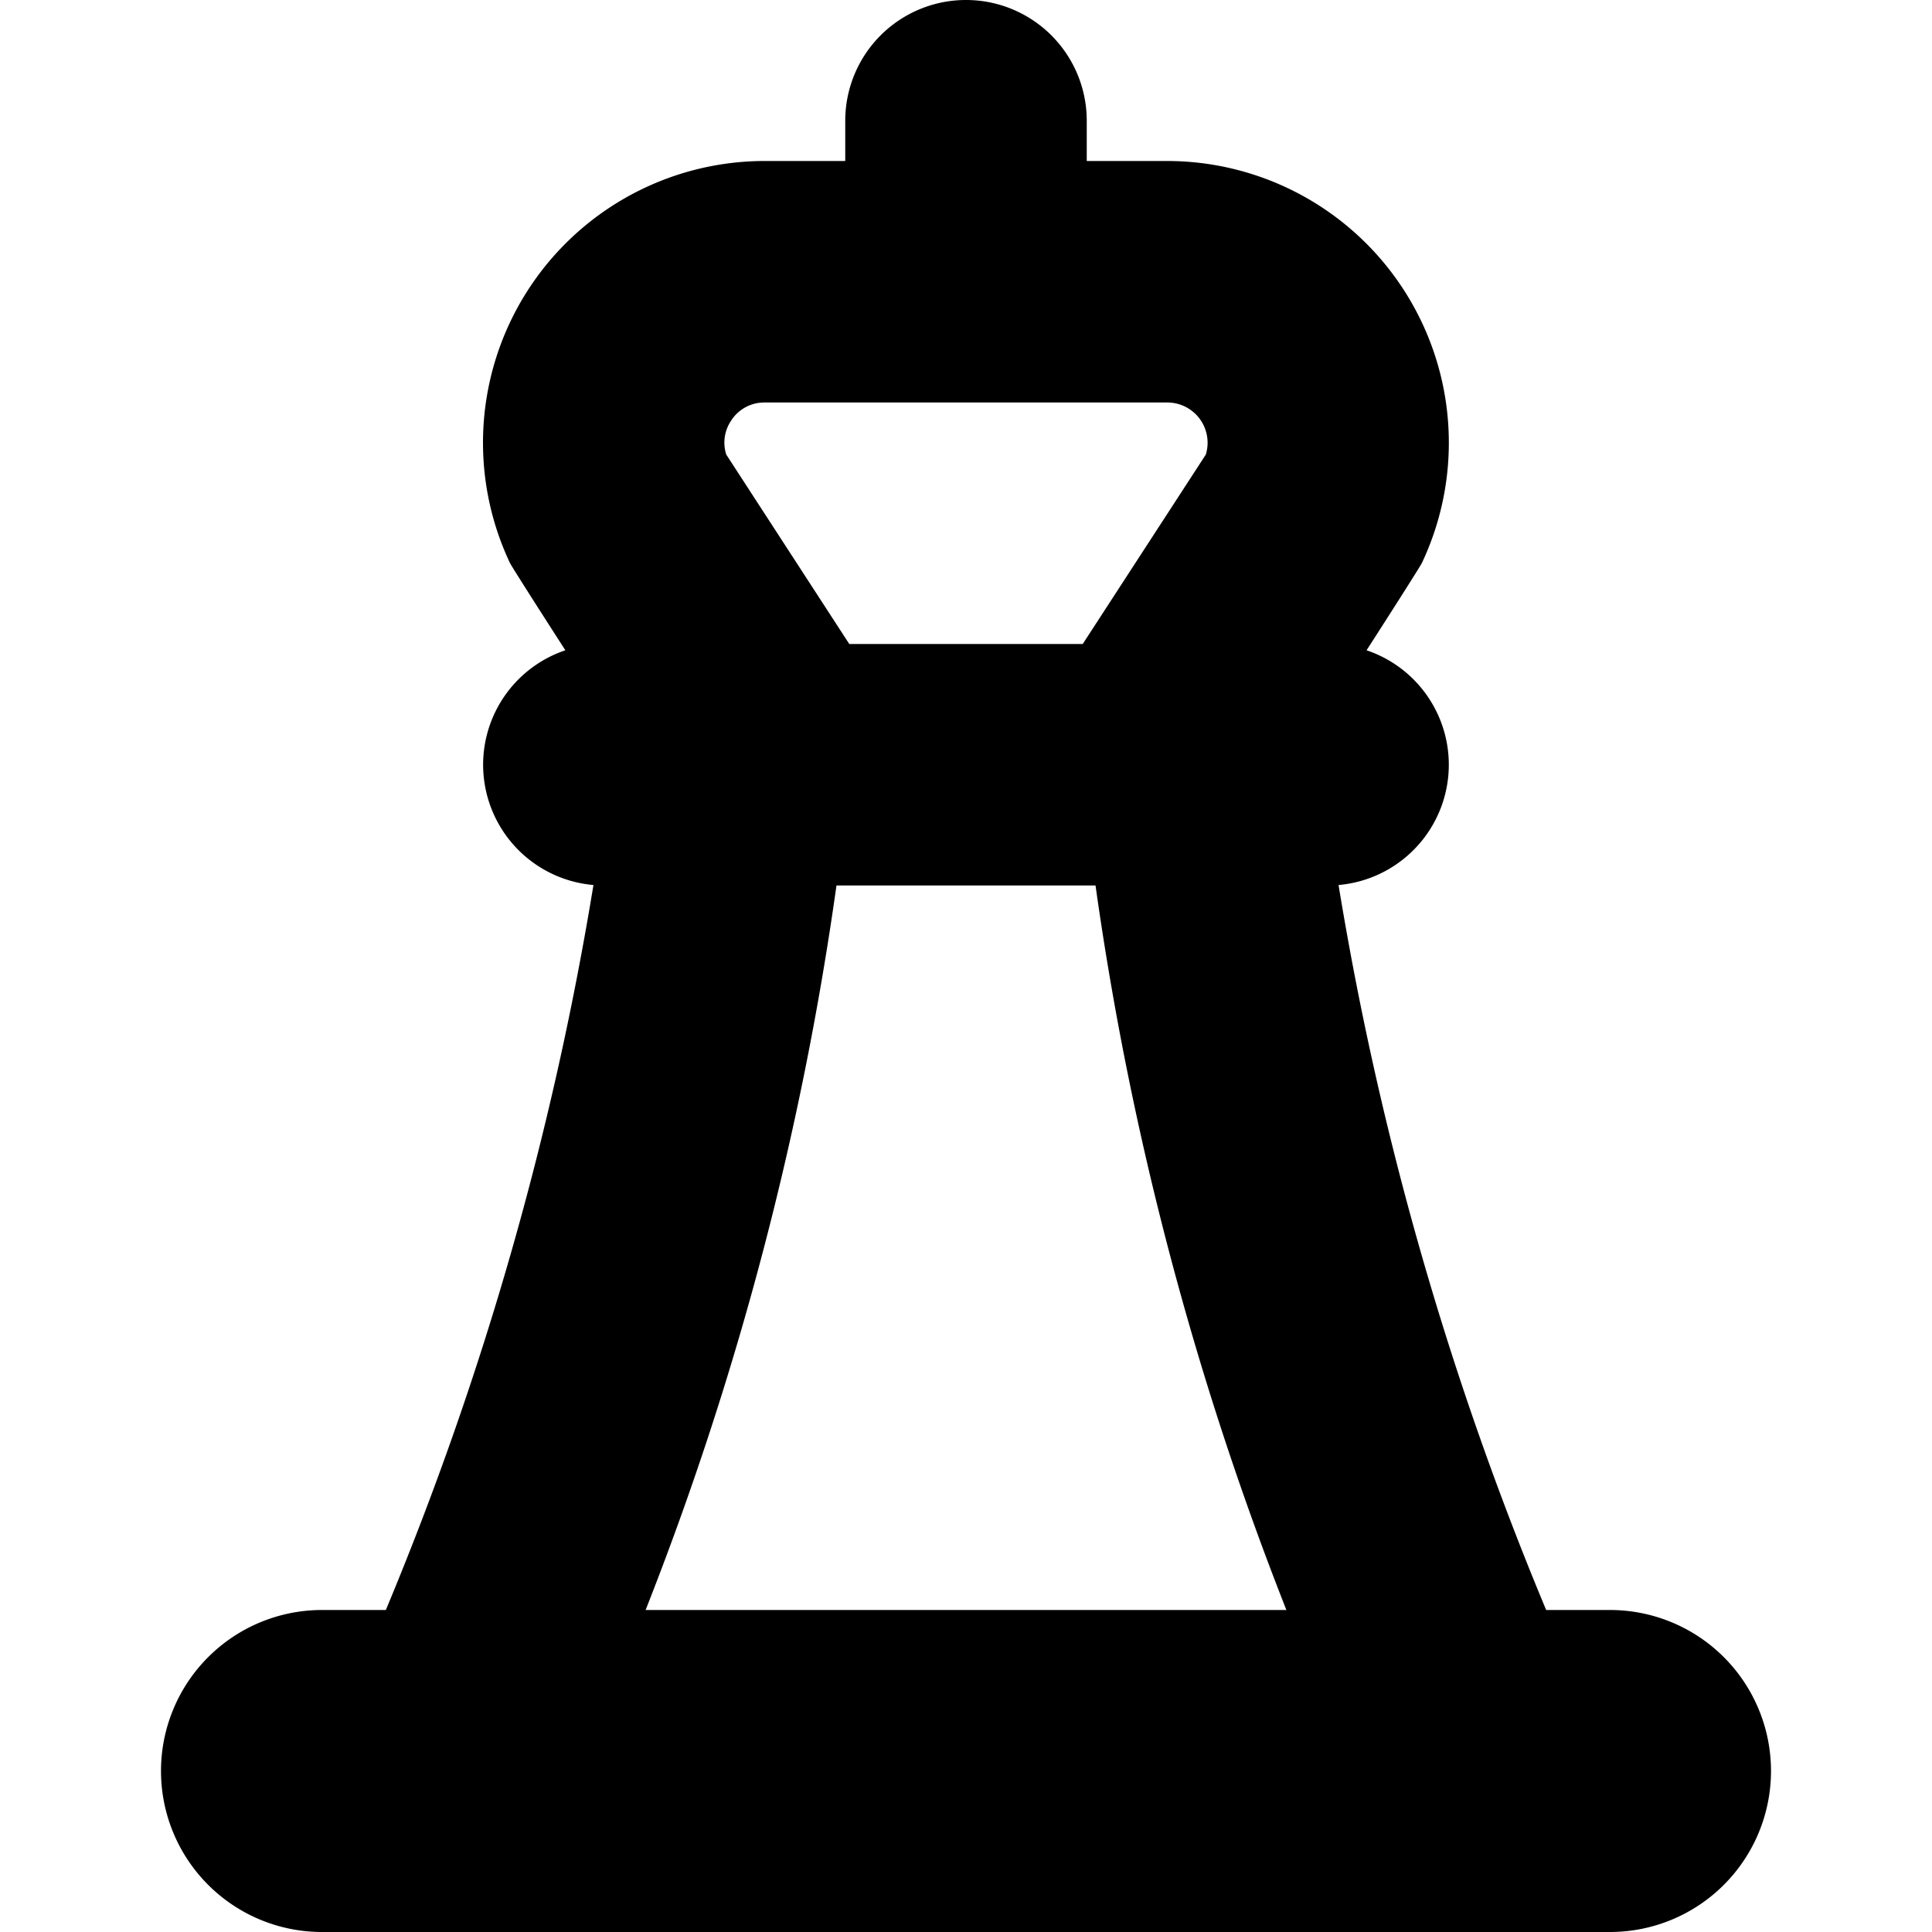 <?xml version="1.0" encoding="UTF-8"?>
<svg xmlns="http://www.w3.org/2000/svg" id="Layer_1" data-name="Layer 1" viewBox="0 0 24 24" width="512" height="512"><path d="M20,20h-.793a40.242,40.242,0,0,1-2.579-9.006,1.5,1.5,0,0,0,.348-2.916s.66-1.026.689-1.088A3.5,3.5,0,0,0,14.5,2h-1V1.5a1.5,1.5,0,0,0-3,0V2h-1A3.5,3.5,0,0,0,6.333,6.99c.029.062.69,1.088.69,1.088a1.5,1.5,0,0,0,.349,2.916A40.242,40.242,0,0,1,4.793,20H4a2,2,0,0,0,0,4H20a2,2,0,0,0,0-4ZM9.078,5.232A.488.488,0,0,1,9.5,5h5a.5.5,0,0,1,.479.647L13.45,8h-2.9L9.022,5.647A.485.485,0,0,1,9.078,5.232ZM10.391,11h3.218a39.5,39.5,0,0,0,2.371,9H8.02A39.5,39.5,0,0,0,10.391,11Z"/></svg>
